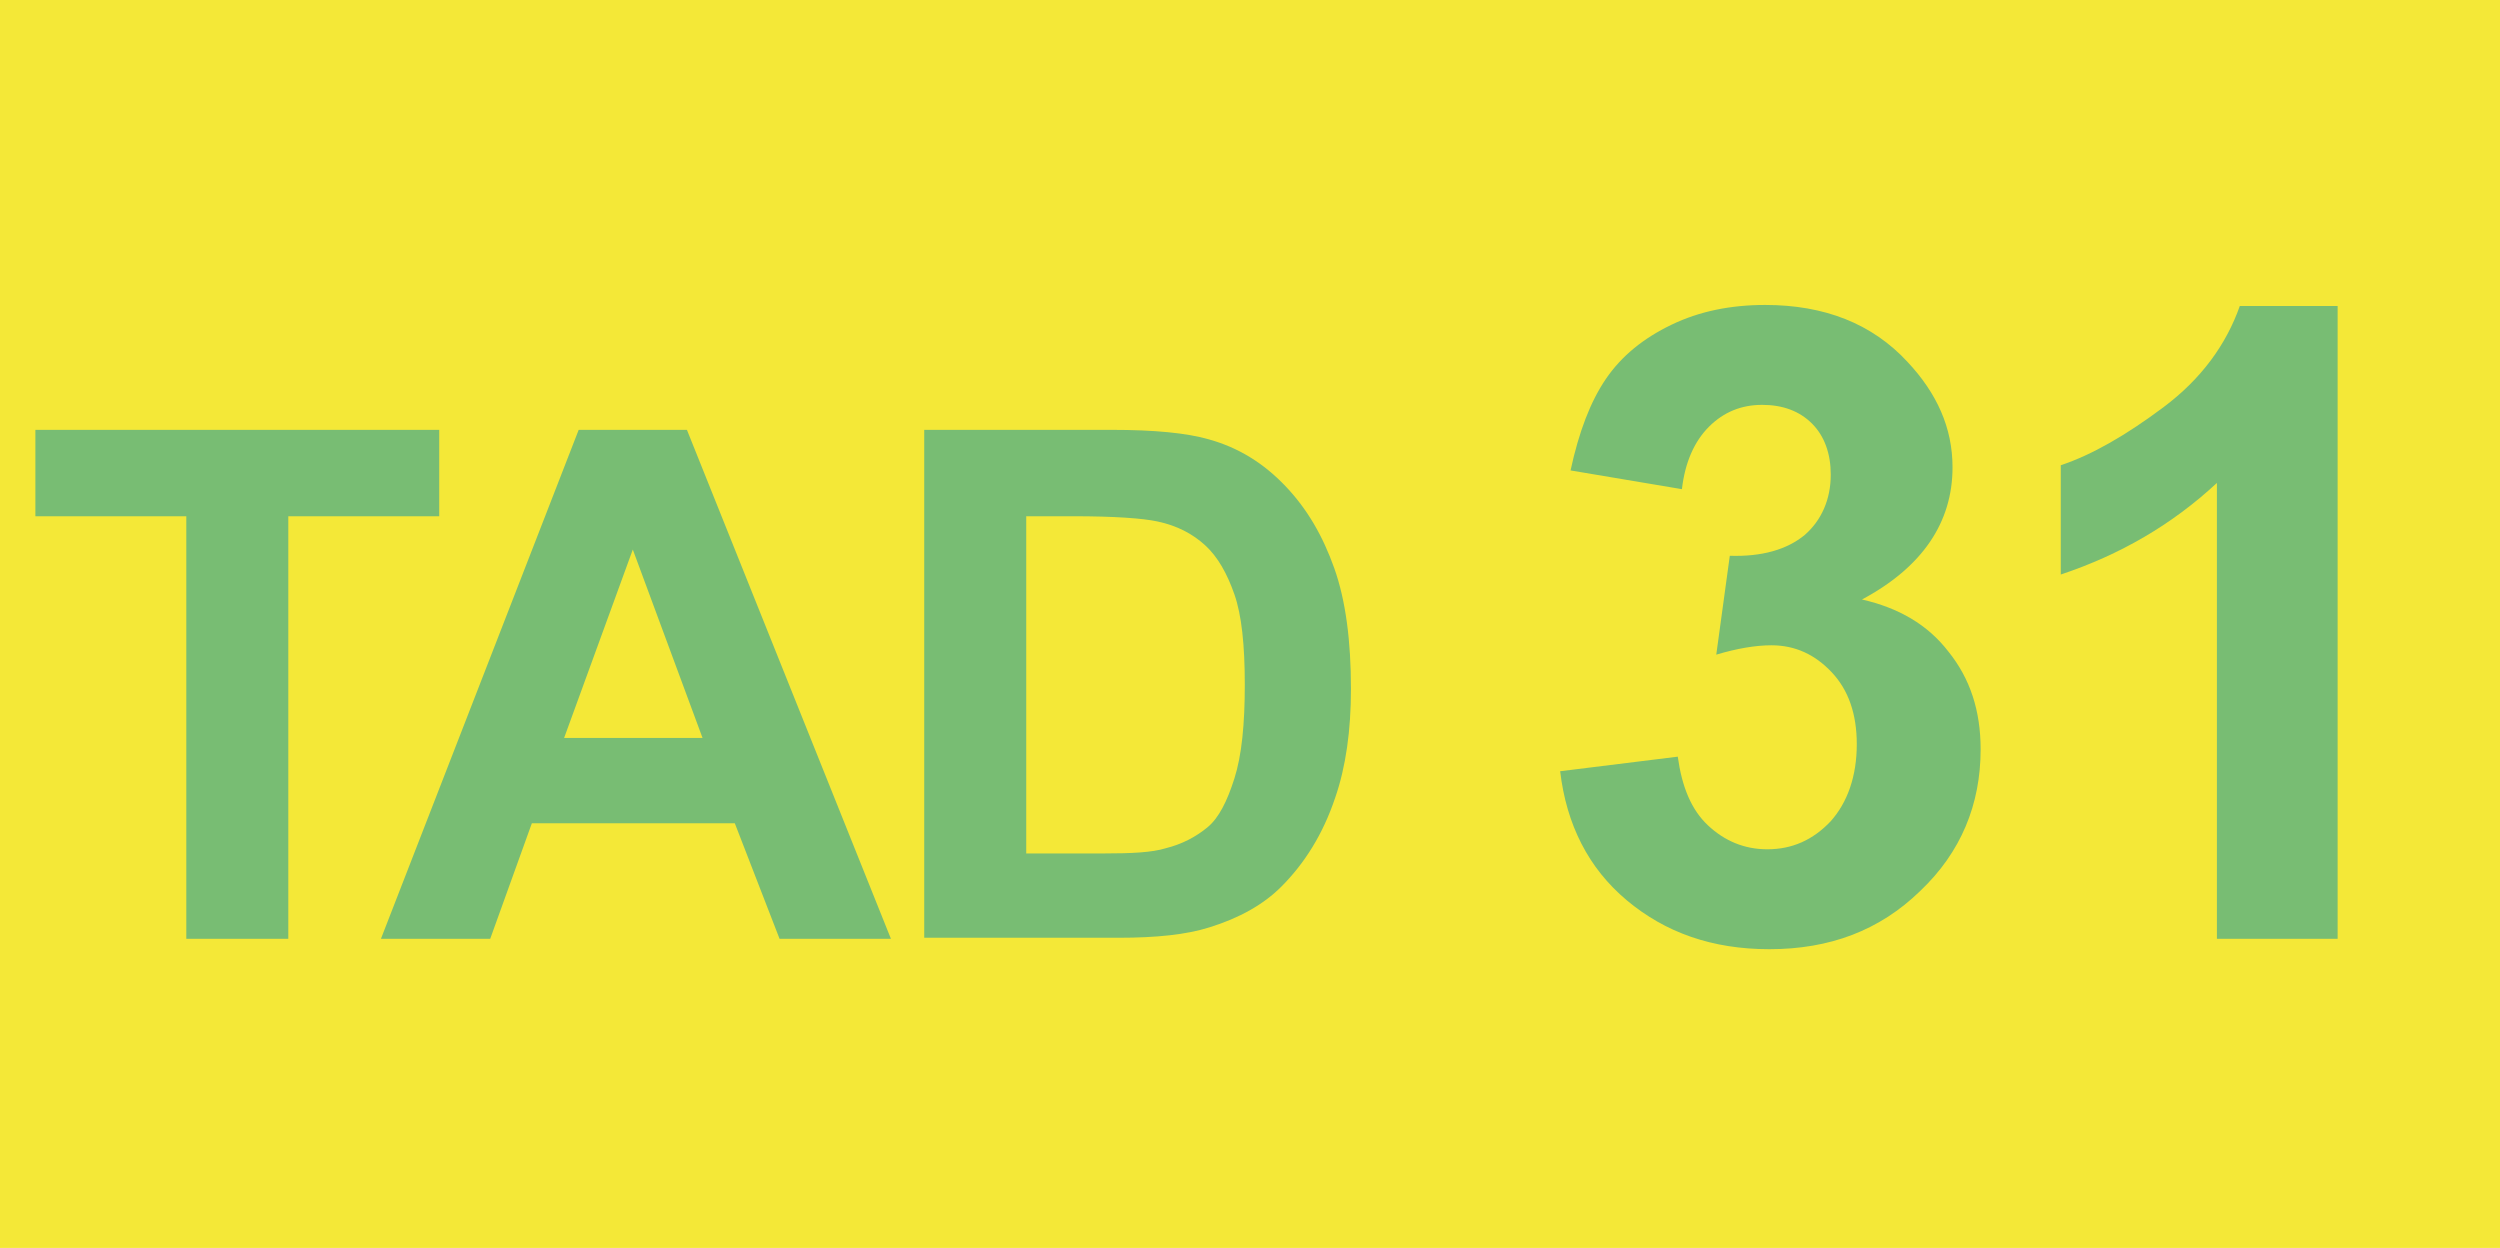 <?xml version="1.0" encoding="utf-8"?>
<!-- Generator: Adobe Illustrator 26.2.0, SVG Export Plug-In . SVG Version: 6.00 Build 0)  -->
<svg version="1.1" id="Calque_1" xmlns="http://www.w3.org/2000/svg" xmlns:xlink="http://www.w3.org/1999/xlink" x="0px" y="0px"
	 viewBox="0 0 240.2 119.9" style="enable-background:new 0 0 240.2 119.9;" xml:space="preserve">
<style type="text/css">
	.st0{fill:#F4E837;}
	.st1{fill:#78BD73;}
</style>
<rect class="st0" width="240.2" height="119.9"/>
<path class="st1" d="M17.9,90.2V49.6H3.4v-8.3h38.8v8.3H27.7v40.6H17.9z"/>
<path class="st1" d="M85.6,90.2H74.9l-4.3-11.1H51.1l-4,11.1H36.6l19-48.9H66L85.6,90.2z M67.5,70.9l-6.7-18.1l-6.6,18.1H67.5z"/>
<path class="st1" d="M88.8,41.3h18c4.1,0,7.2,0.3,9.3,0.9c2.9,0.8,5.3,2.3,7.4,4.5c2.1,2.2,3.6,4.8,4.7,7.9c1.1,3.1,1.6,7,1.6,11.6
	c0,4-0.5,7.5-1.5,10.4c-1.2,3.6-3,6.4-5.2,8.6c-1.7,1.7-4,3-6.9,3.9c-2.2,0.7-5.1,1-8.7,1H88.8V41.3z M98.6,49.6V82h7.4
	c2.8,0,4.7-0.1,6-0.5c1.6-0.4,2.9-1.1,4-2c1.1-0.9,1.9-2.5,2.6-4.7c0.7-2.2,1-5.2,1-9c0-3.8-0.3-6.7-1-8.7c-0.7-2-1.6-3.6-2.8-4.7
	c-1.2-1.1-2.7-1.9-4.6-2.3c-1.4-0.3-4.1-0.5-8.1-0.5H98.6z"/>
<g>
	<path class="st1" d="M149.9,74.1l11.3-1.4c0.4,2.9,1.3,5.1,2.9,6.6s3.5,2.3,5.7,2.3c2.4,0,4.4-0.9,6.1-2.7c1.6-1.8,2.5-4.3,2.5-7.4
		c0-2.9-0.8-5.2-2.4-6.9c-1.6-1.7-3.5-2.6-5.8-2.6c-1.5,0-3.3,0.3-5.3,0.9l1.3-9.5c3.1,0.1,5.5-0.6,7.2-2c1.6-1.4,2.5-3.4,2.5-5.8
		c0-2-0.6-3.7-1.8-4.9c-1.2-1.2-2.8-1.8-4.8-1.8c-2,0-3.7,0.7-5.1,2.1c-1.4,1.4-2.3,3.4-2.6,6l-10.7-1.8c0.8-3.7,1.9-6.6,3.4-8.8
		c1.5-2.2,3.6-3.9,6.3-5.2c2.7-1.3,5.7-1.9,9-1.9c5.7,0,10.3,1.8,13.7,5.5c2.8,3,4.3,6.3,4.3,10.1c0,5.3-2.9,9.6-8.7,12.7
		c3.5,0.8,6.3,2.4,8.3,5c2.1,2.6,3.1,5.7,3.1,9.4c0,5.3-1.9,9.9-5.8,13.6c-3.9,3.8-8.7,5.6-14.5,5.6c-5.5,0-10-1.6-13.7-4.7
		C152.6,83.4,150.5,79.2,149.9,74.1z"/>
	<path class="st1" d="M224.6,90.2H213V46.4c-4.3,4-9.3,6.9-15,8.8V44.7c3-1,6.3-2.9,9.9-5.6s6-6,7.3-9.7h9.4V90.2z"/>
</g>
</svg>
